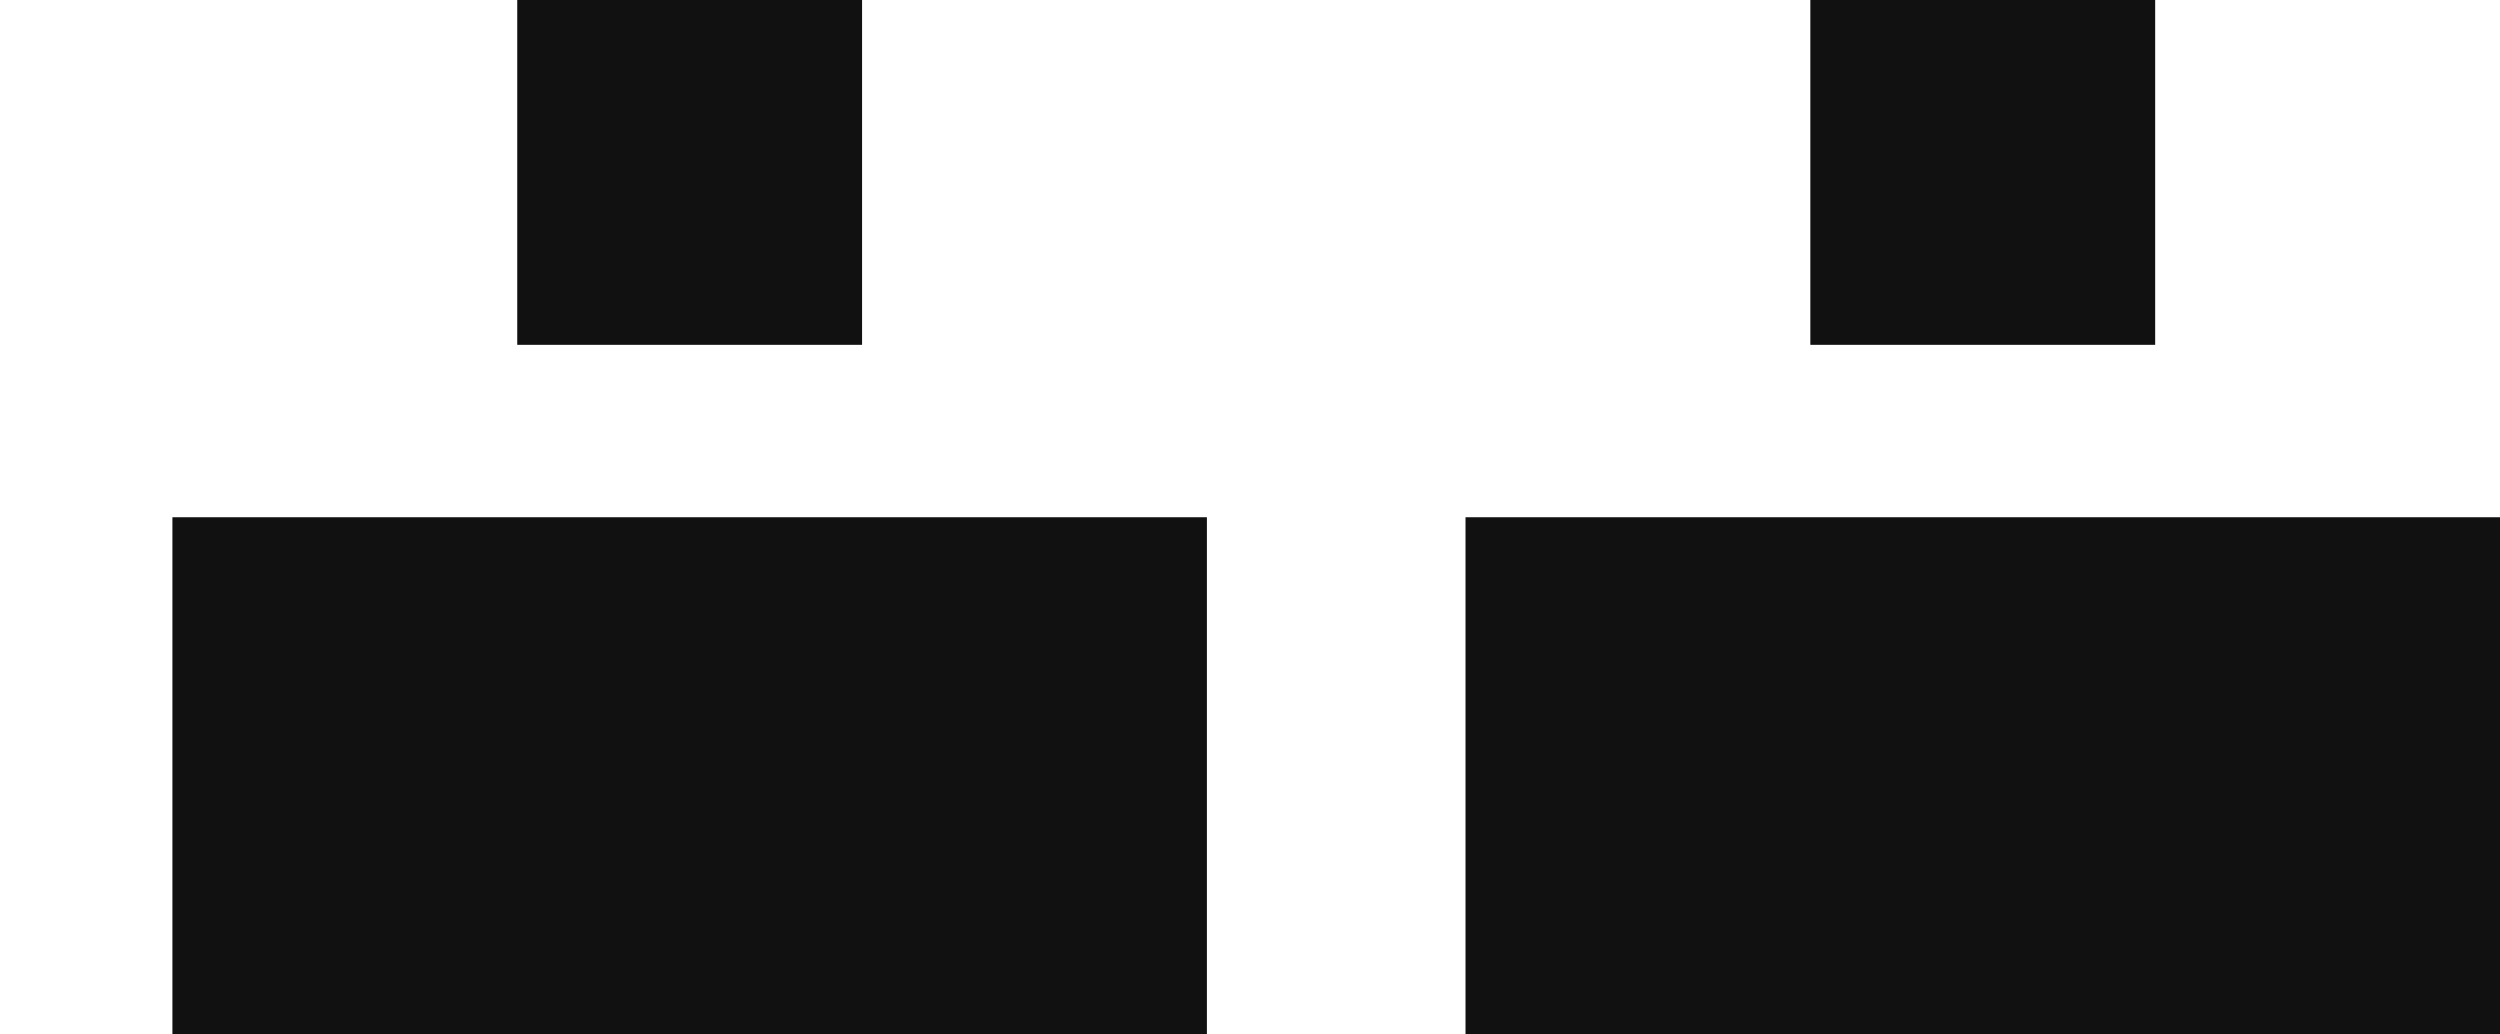 <svg id="Livello_1" data-name="Livello 1" xmlns="http://www.w3.org/2000/svg" viewBox="0 0 145 60"><defs><style>.cls-1{fill:#111;}</style></defs><rect class="cls-1" x="10" y="30" width="60" height="30"/><rect class="cls-1" x="30" width="20" height="20"/><rect class="cls-1" x="85" y="30" width="60" height="30"/><rect class="cls-1" x="105" width="20" height="20"/></svg>